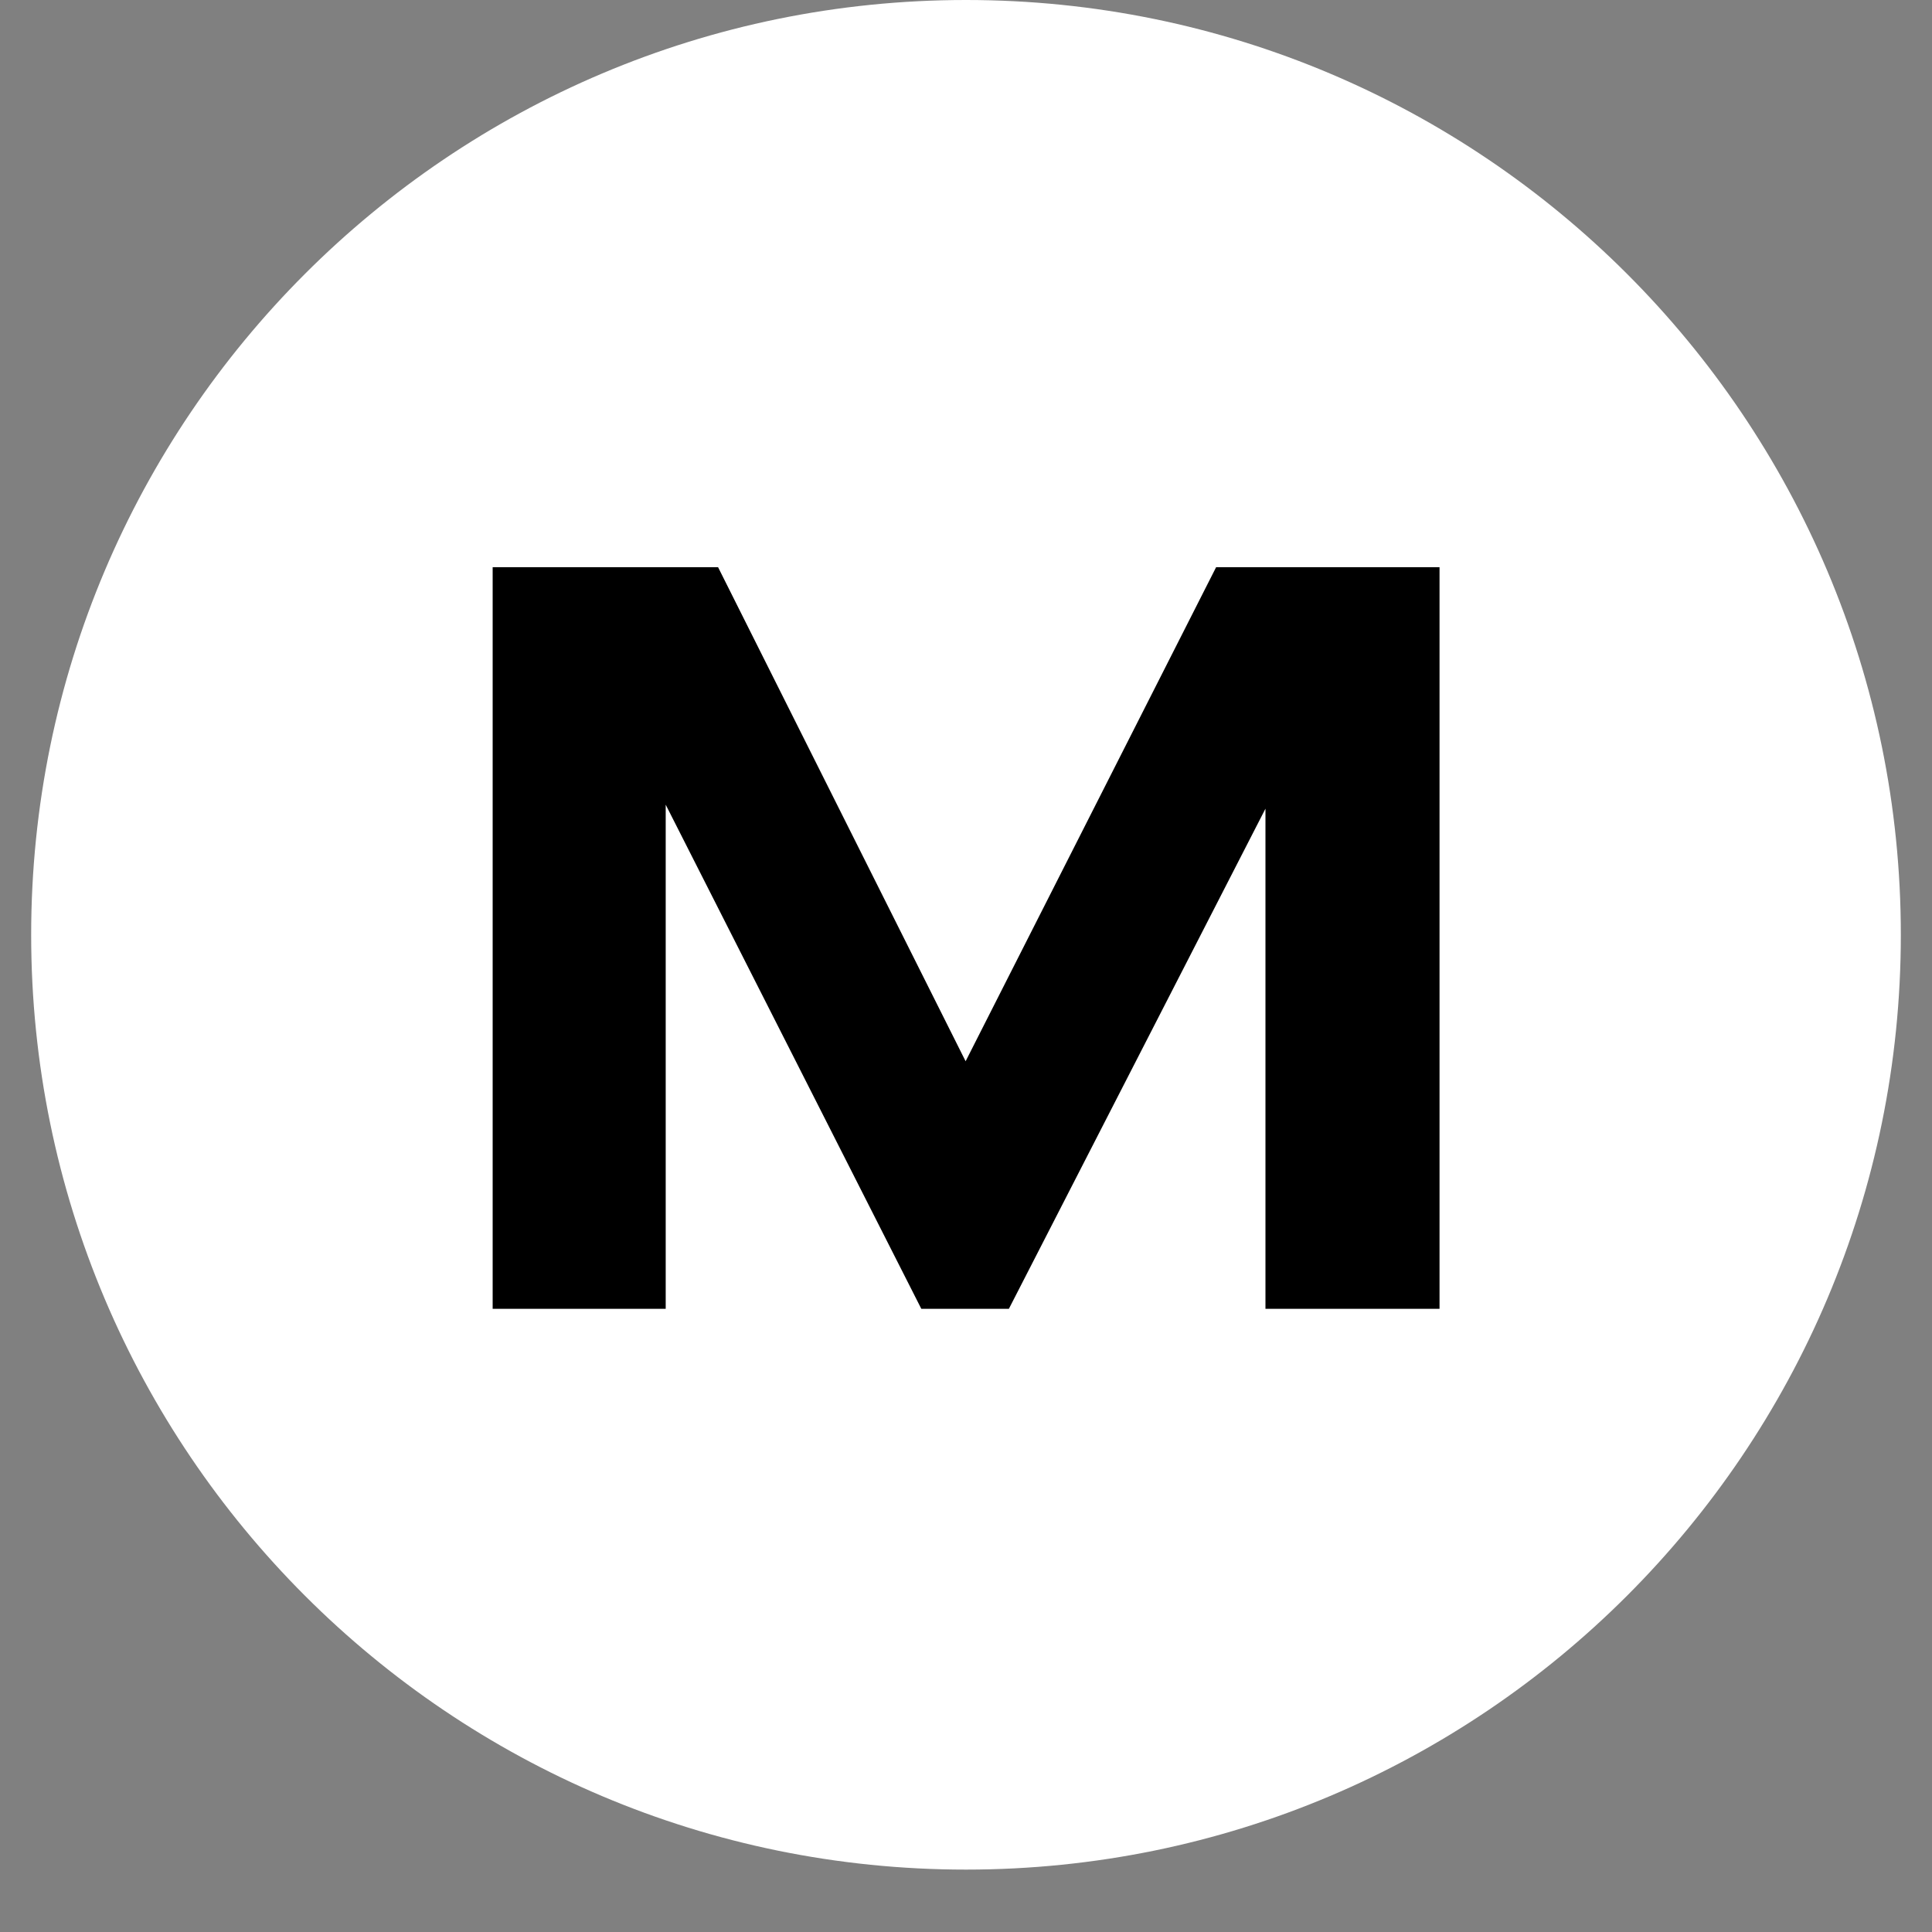 <?xml version="1.0" encoding="UTF-8"?> <svg xmlns="http://www.w3.org/2000/svg" xmlns:xlink="http://www.w3.org/1999/xlink" width="40" zoomAndPan="magnify" viewBox="0 0 30 30" height="40" preserveAspectRatio="xMidYMid meet" version="1.2"><rect x="0" y="0" width="30" height="30" fill="#808080" stroke="none"/><defs><clipPath id="f92f5ad552"><path d="M 0.484 0 L 29.516 0 L 29.516 29.031 L 0.484 29.031 Z M 0.484 0 "></path></clipPath><clipPath id="51e4d71890"><path d="M 15 0 C 23.016 0 29.516 6.5 29.516 14.516 C 29.516 22.531 23.016 29.031 15 29.031 C 6.984 29.031 0.484 22.531 0.484 14.516 C 0.484 6.5 6.984 0 15 0 Z M 15 0 "></path></clipPath></defs><g id="836f42a9c3"><g clip-rule="nonzero" clip-path="url(#f92f5ad552)"><g clip-rule="nonzero" clip-path="url(#51e4d71890)"><path style=" stroke:none;fill-rule:nonzero;fill:#ffffff;fill-opacity:1;" d="M 0.484 0 L 29.516 0 L 29.516 29.031 L 0.484 29.031 Z M 0.484 0 "></path></g></g><g style="fill:#000000;fill-opacity:1;"><g transform="translate(6.525, 20.323)"><path style="stroke:none" d="M 8.469 -3.844 L 12.359 -11.516 L 15.828 -11.516 L 15.828 0 L 13.125 0 L 13.125 -7.766 L 9.141 0 L 7.781 0 L 3.812 -7.828 L 3.812 0 L 1.125 0 L 1.125 -11.516 L 4.625 -11.516 Z M 8.469 -3.844 "></path></g></g></g></svg> 